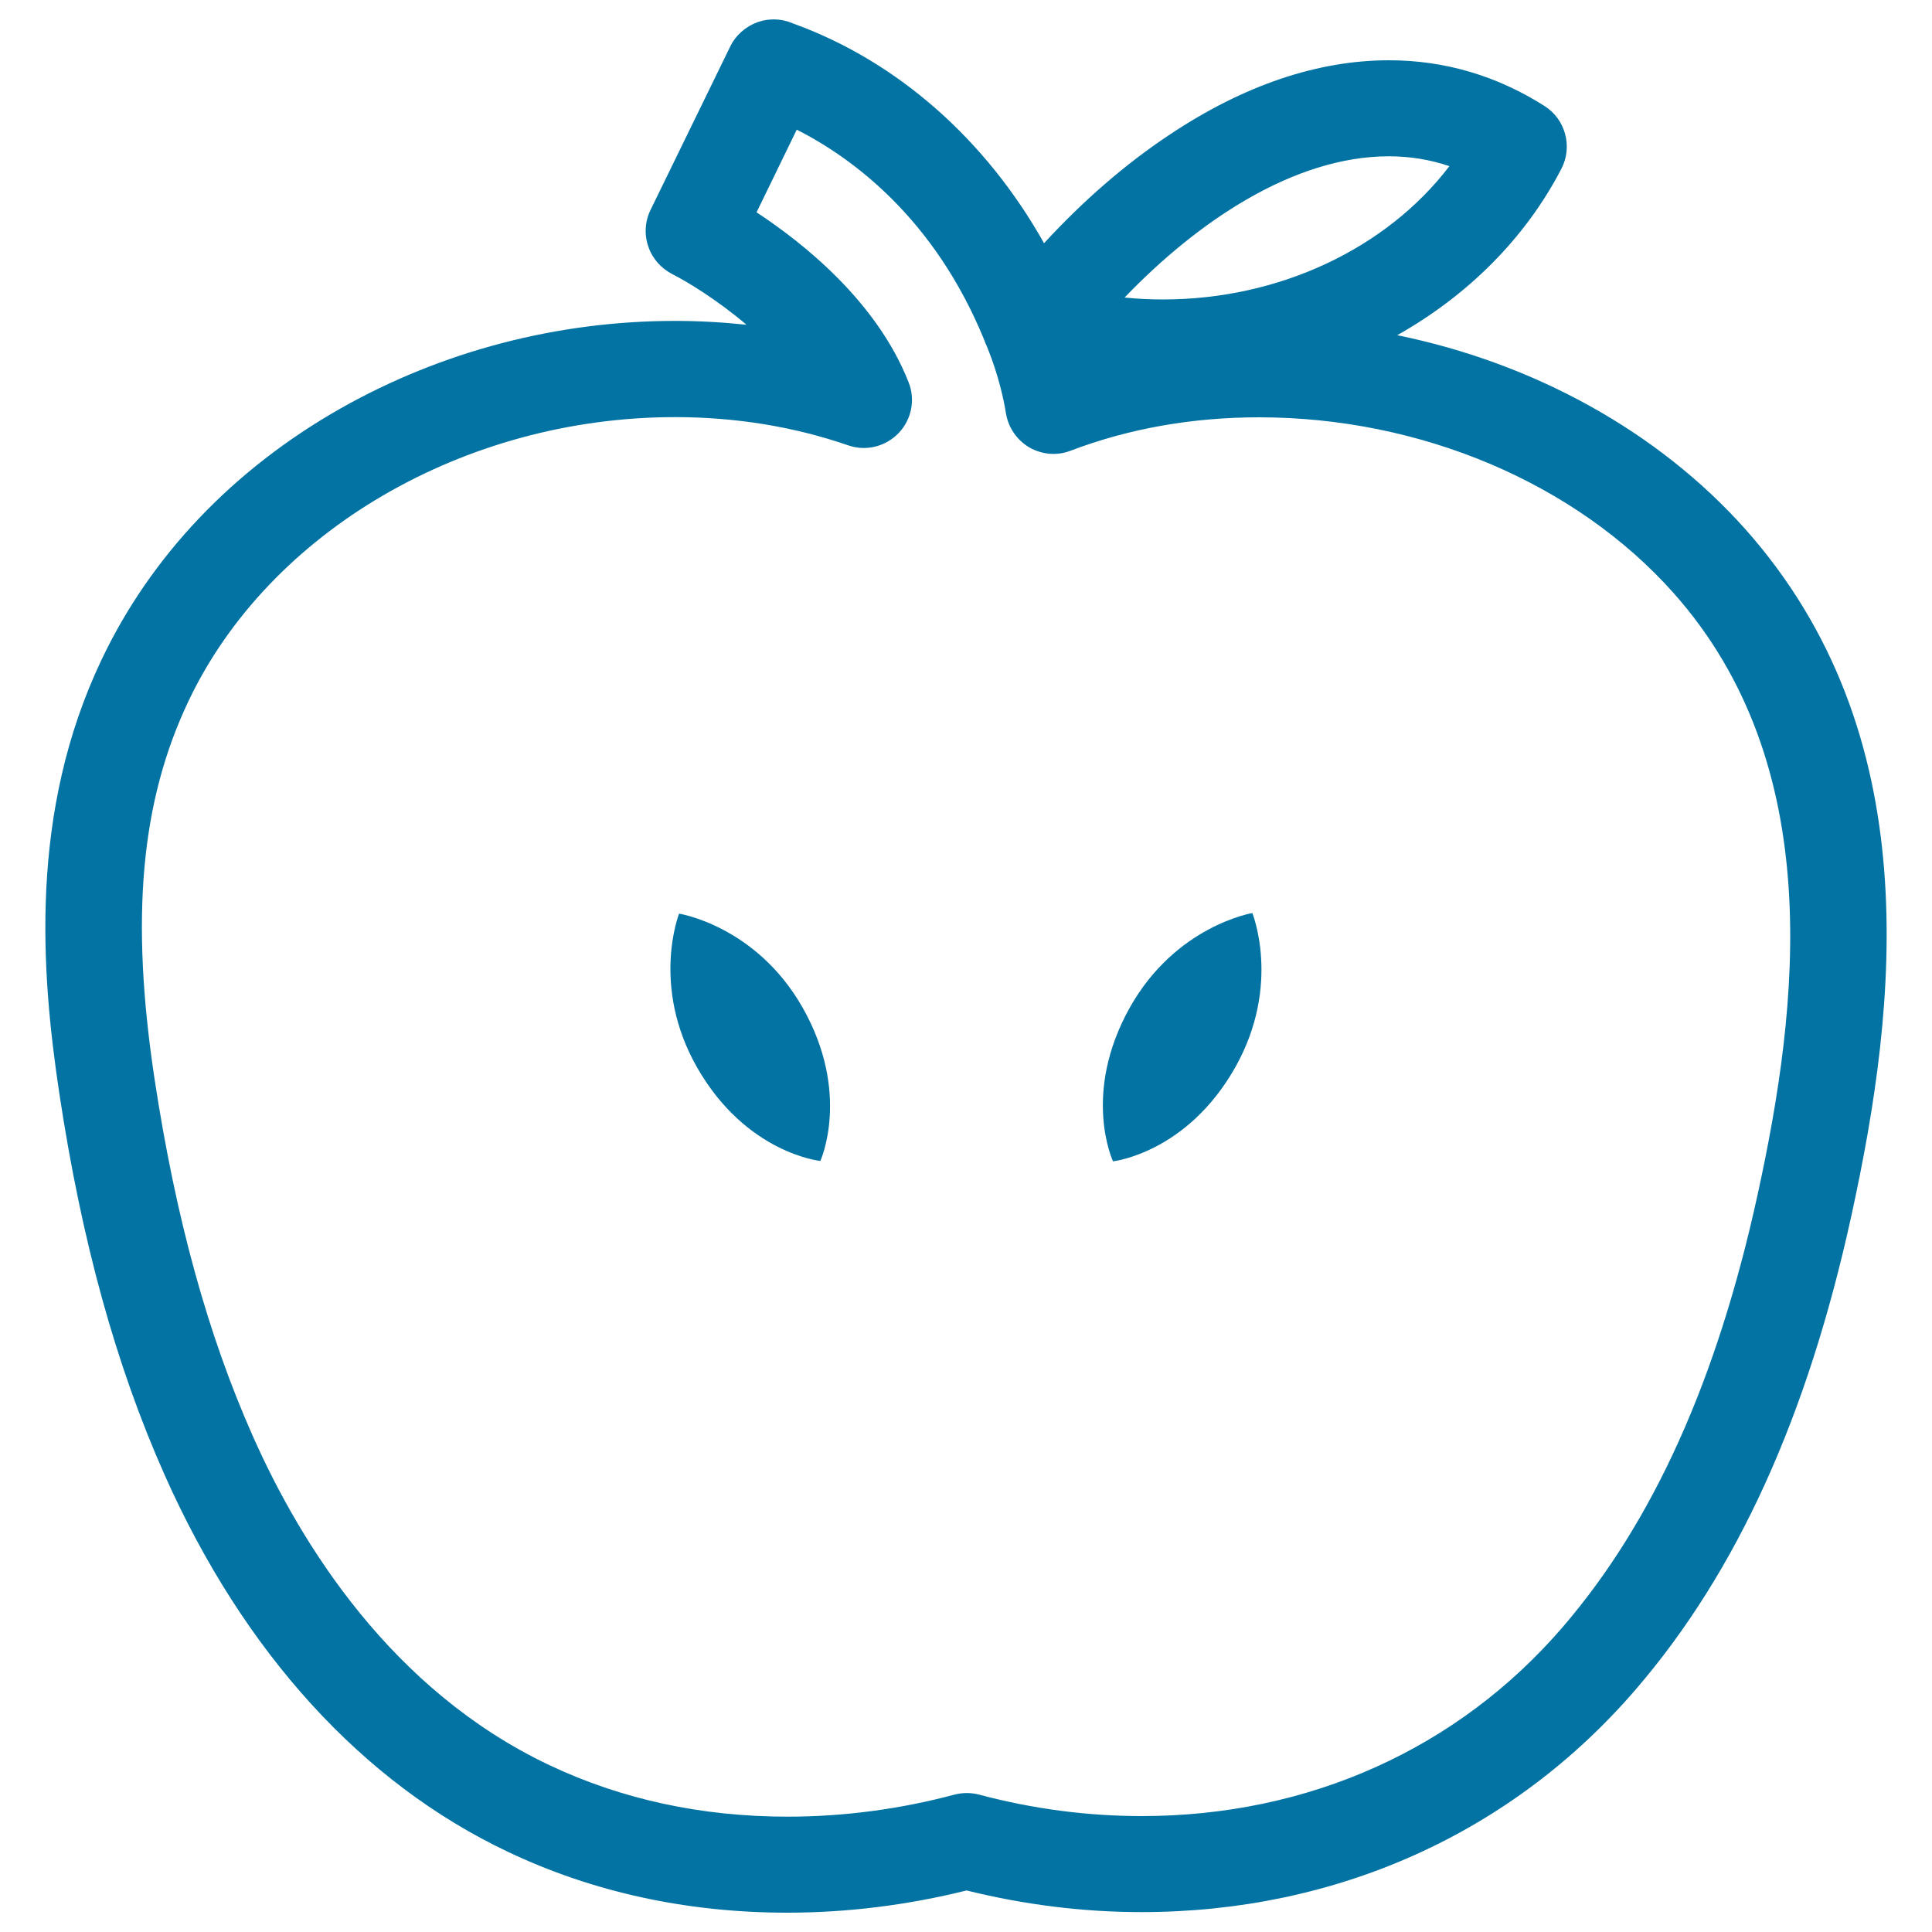 <svg xmlns="http://www.w3.org/2000/svg" viewBox="0 0 1000 1000" style="fill:#0273a2">
<title>Apple Fruit SVG icon</title>
<g><g><path d="M723.2,173.5c36.4-20.5,66.3-50.1,85-86.2c5.9-11.4,2.1-25.5-8.7-32.4c-24.7-15.7-51.8-23.7-80.5-23.7c-37,0-75.2,12.9-113.6,38.5c-22.8,15.1-44.9,34.3-65,56.2c-30-53.5-75.8-94.1-129.5-113.6l-0.8-0.3c-5.6-2.4-12-2.6-17.8-0.6c-6.2,2.2-11.4,6.7-14.3,12.6l-41.3,84.7c-2.9,5.9-3.3,12.8-1.1,19c2.1,6.2,6.6,11.2,12.4,14.2c8.1,4.1,23.3,13.4,38.4,26.2c-12.2-1.3-24.5-2-37-2c-60.9,0-120.8,15.7-173.1,45.3c-55.4,31.4-98.2,76.3-123.7,130C15,420.3,21.2,502.8,30.7,565.9C42.2,642.2,60,706.8,85.2,763.4c40.9,91.9,102.3,159.4,177.7,195.1c44,20.9,92.7,31.5,144.6,31.5c31,0,62.2-3.9,92.8-11.5c29.9,7.4,60.3,11.2,90.5,11.2c0,0,0,0,0,0c101.1,0,191.9-40.9,255.9-115.3c52.3-60.8,88.8-141,111.6-245.3c24-109.7,39.5-249.2-55.1-355.4C858.1,223.2,793.8,187.9,723.2,173.5z M718.9,80.9c10.8,0,21.3,1.7,31.3,5.1c-32.4,42.5-87.9,69-148.2,69c-6.7,0-13.3-0.3-19.9-1C619.6,114.9,669.5,80.9,718.9,80.9z M411.2,12.5c-0.3-0.2-0.7-0.3-1-0.5C410.6,12.2,411,12.4,411.2,12.5z M909.7,618.5c-21,96-54,169.1-100.7,223.5c-54.3,63.2-131.8,98-218.1,98c-28,0-56.3-3.7-84.1-11.1c-4.2-1.1-8.6-1.1-12.8,0c-28.5,7.6-57.6,11.4-86.4,11.4c-44.5,0-86-9-123.3-26.7c-81.5-38.6-128.5-114-153.5-170.4c-23.3-52.5-39.9-112.9-50.8-184.7c-12.6-83.3-7.2-143.6,17.6-195.7c41.7-87.8,142.9-146.9,251.8-146.9c31.3,0,61.5,4.9,89.6,14.6c9.2,3.2,19.3,0.7,26.1-6.3c6.7-7,8.8-17.3,5.2-26.3c-16.4-41.8-54.5-72.1-78.7-88l20.8-42.8c28.5,14.5,71.2,45.6,97.1,109c0.2,0.6,0.4,1.2,0.7,1.8c0.3,0.7,0.6,1.4,0.9,2.1l0.3,0.8c0.1,0.3,0.3,0.7,0.4,1c4.1,10.5,7.1,21.3,8.9,32.2c1.2,7.4,5.7,13.8,12.1,17.6c6.5,3.7,14.3,4.4,21.3,1.7c30.2-11.5,63.1-17.3,97.6-17.3c83.6,0,163.8,34,214.5,90.9C945.6,396.2,931.2,520.3,909.7,618.5z"/><path d="M351.5,472.9c0,0-14.8,37.3,9.3,79.6c25.5,44.6,63.8,48.4,63.8,48.4s16.1-35-9.3-79.6C391.2,479.1,351.5,472.9,351.5,472.9z"/><path d="M584.8,521.5c-25.1,44.8-8.7,79.6-8.7,79.6s38.3-4.2,63.4-48.9c23.8-42.5,8.7-79.6,8.7-79.6S608.6,479.1,584.8,521.5z"/></g></g>
</svg>
